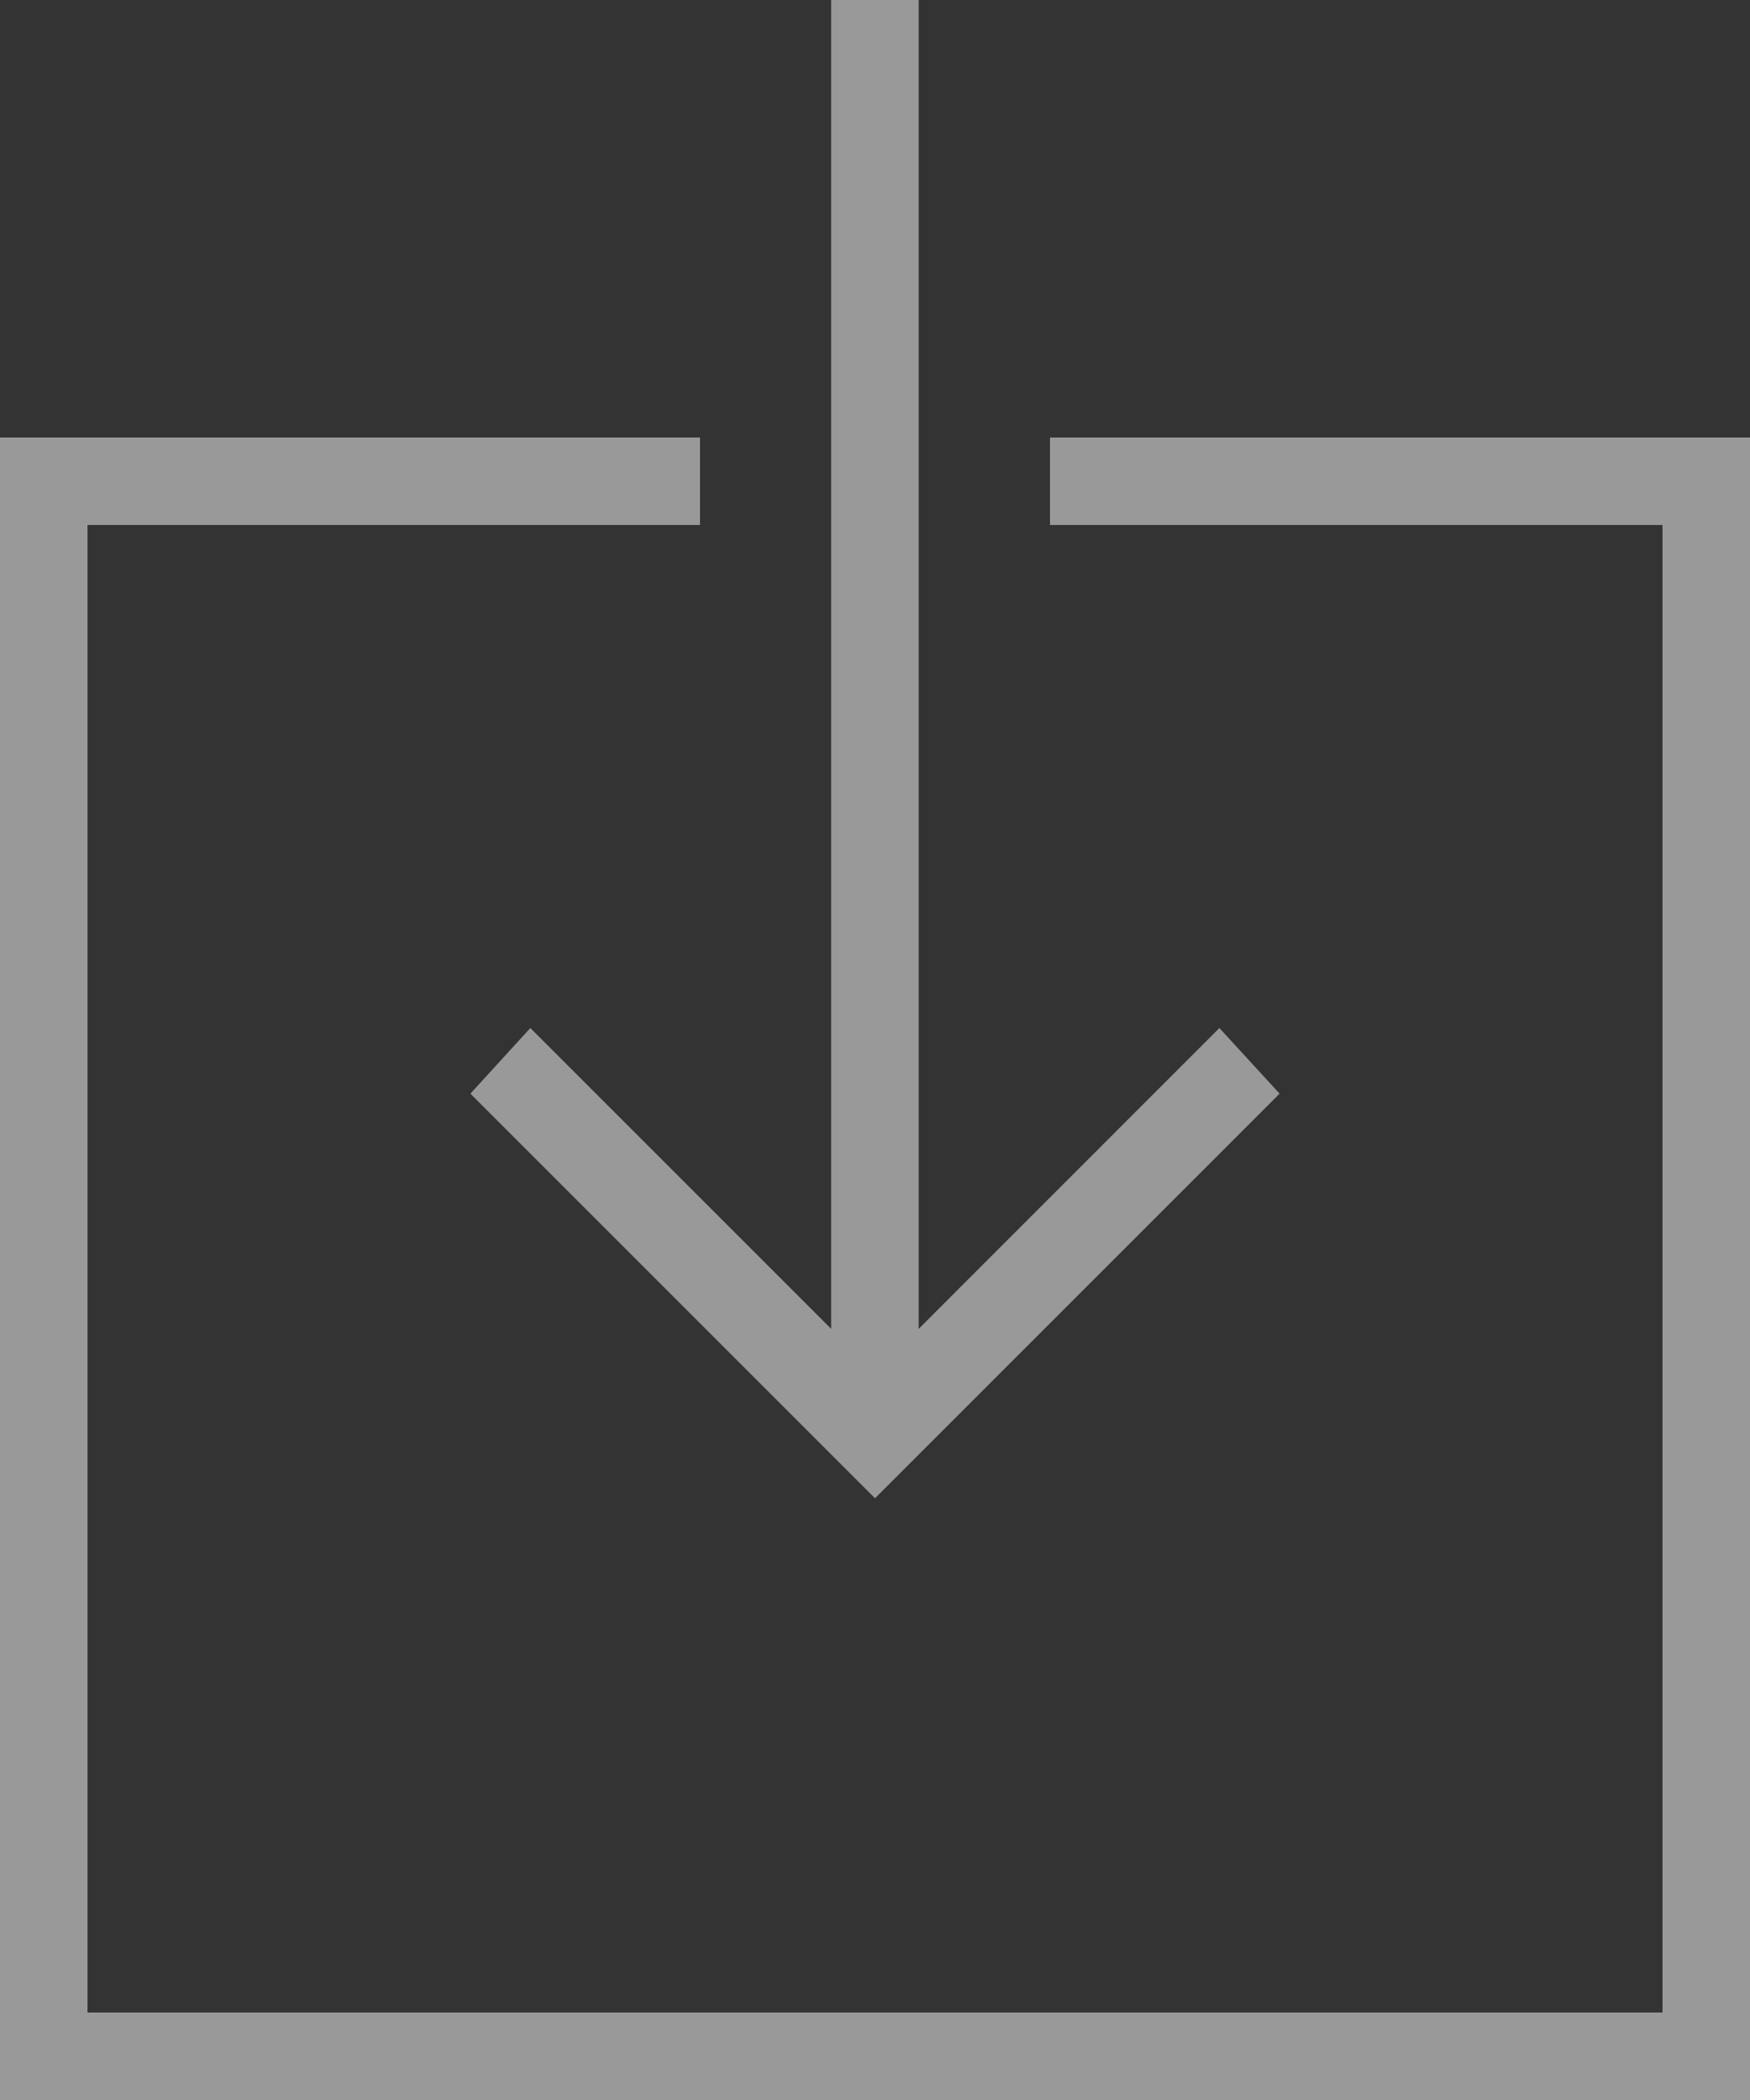 <?xml version="1.0" encoding="UTF-8"?>
<svg width="20px" height="24px" viewBox="0 0 20 24" version="1.1" xmlns="http://www.w3.org/2000/svg" xmlns:xlink="http://www.w3.org/1999/xlink">
    <rect x="0" y="0" width="20" height="24" fill="#333333" stroke="none"/>
    <!-- Generator: Sketch 52.5 (67469) - http://www.bohemiancoding.com/sketch -->
    <title>Fill 1</title>
    <desc>Created with Sketch.</desc>
    <g id="Symbols" stroke="none" stroke-width="1" fill="none" fill-rule="evenodd" fill-opacity="0.5">
        <g id="Btn/Color/Download-(auto)" transform="translate(-134, -10)" fill="#FFFFFF">
            <g id="Padding">
                <g id="Stacked-Group" transform="translate(16, 8)">
                    <path d="M127.499,2 L127.499,17.187 L124.061,13.749 L123.376,14.499 L128,19.123 L132.624,14.499 L131.936,13.749 L128.499,17.187 L128.499,2 L127.499,2 Z M130,7 L130,8 L137,8 L137,25 L119,25 L119,8 L126,8 L126,7 L118,7 L118,26 L138,26 L138,7 L130,7 Z" id="Fill-1"></path>
                </g>
            </g>
        </g>
    </g>
</svg>